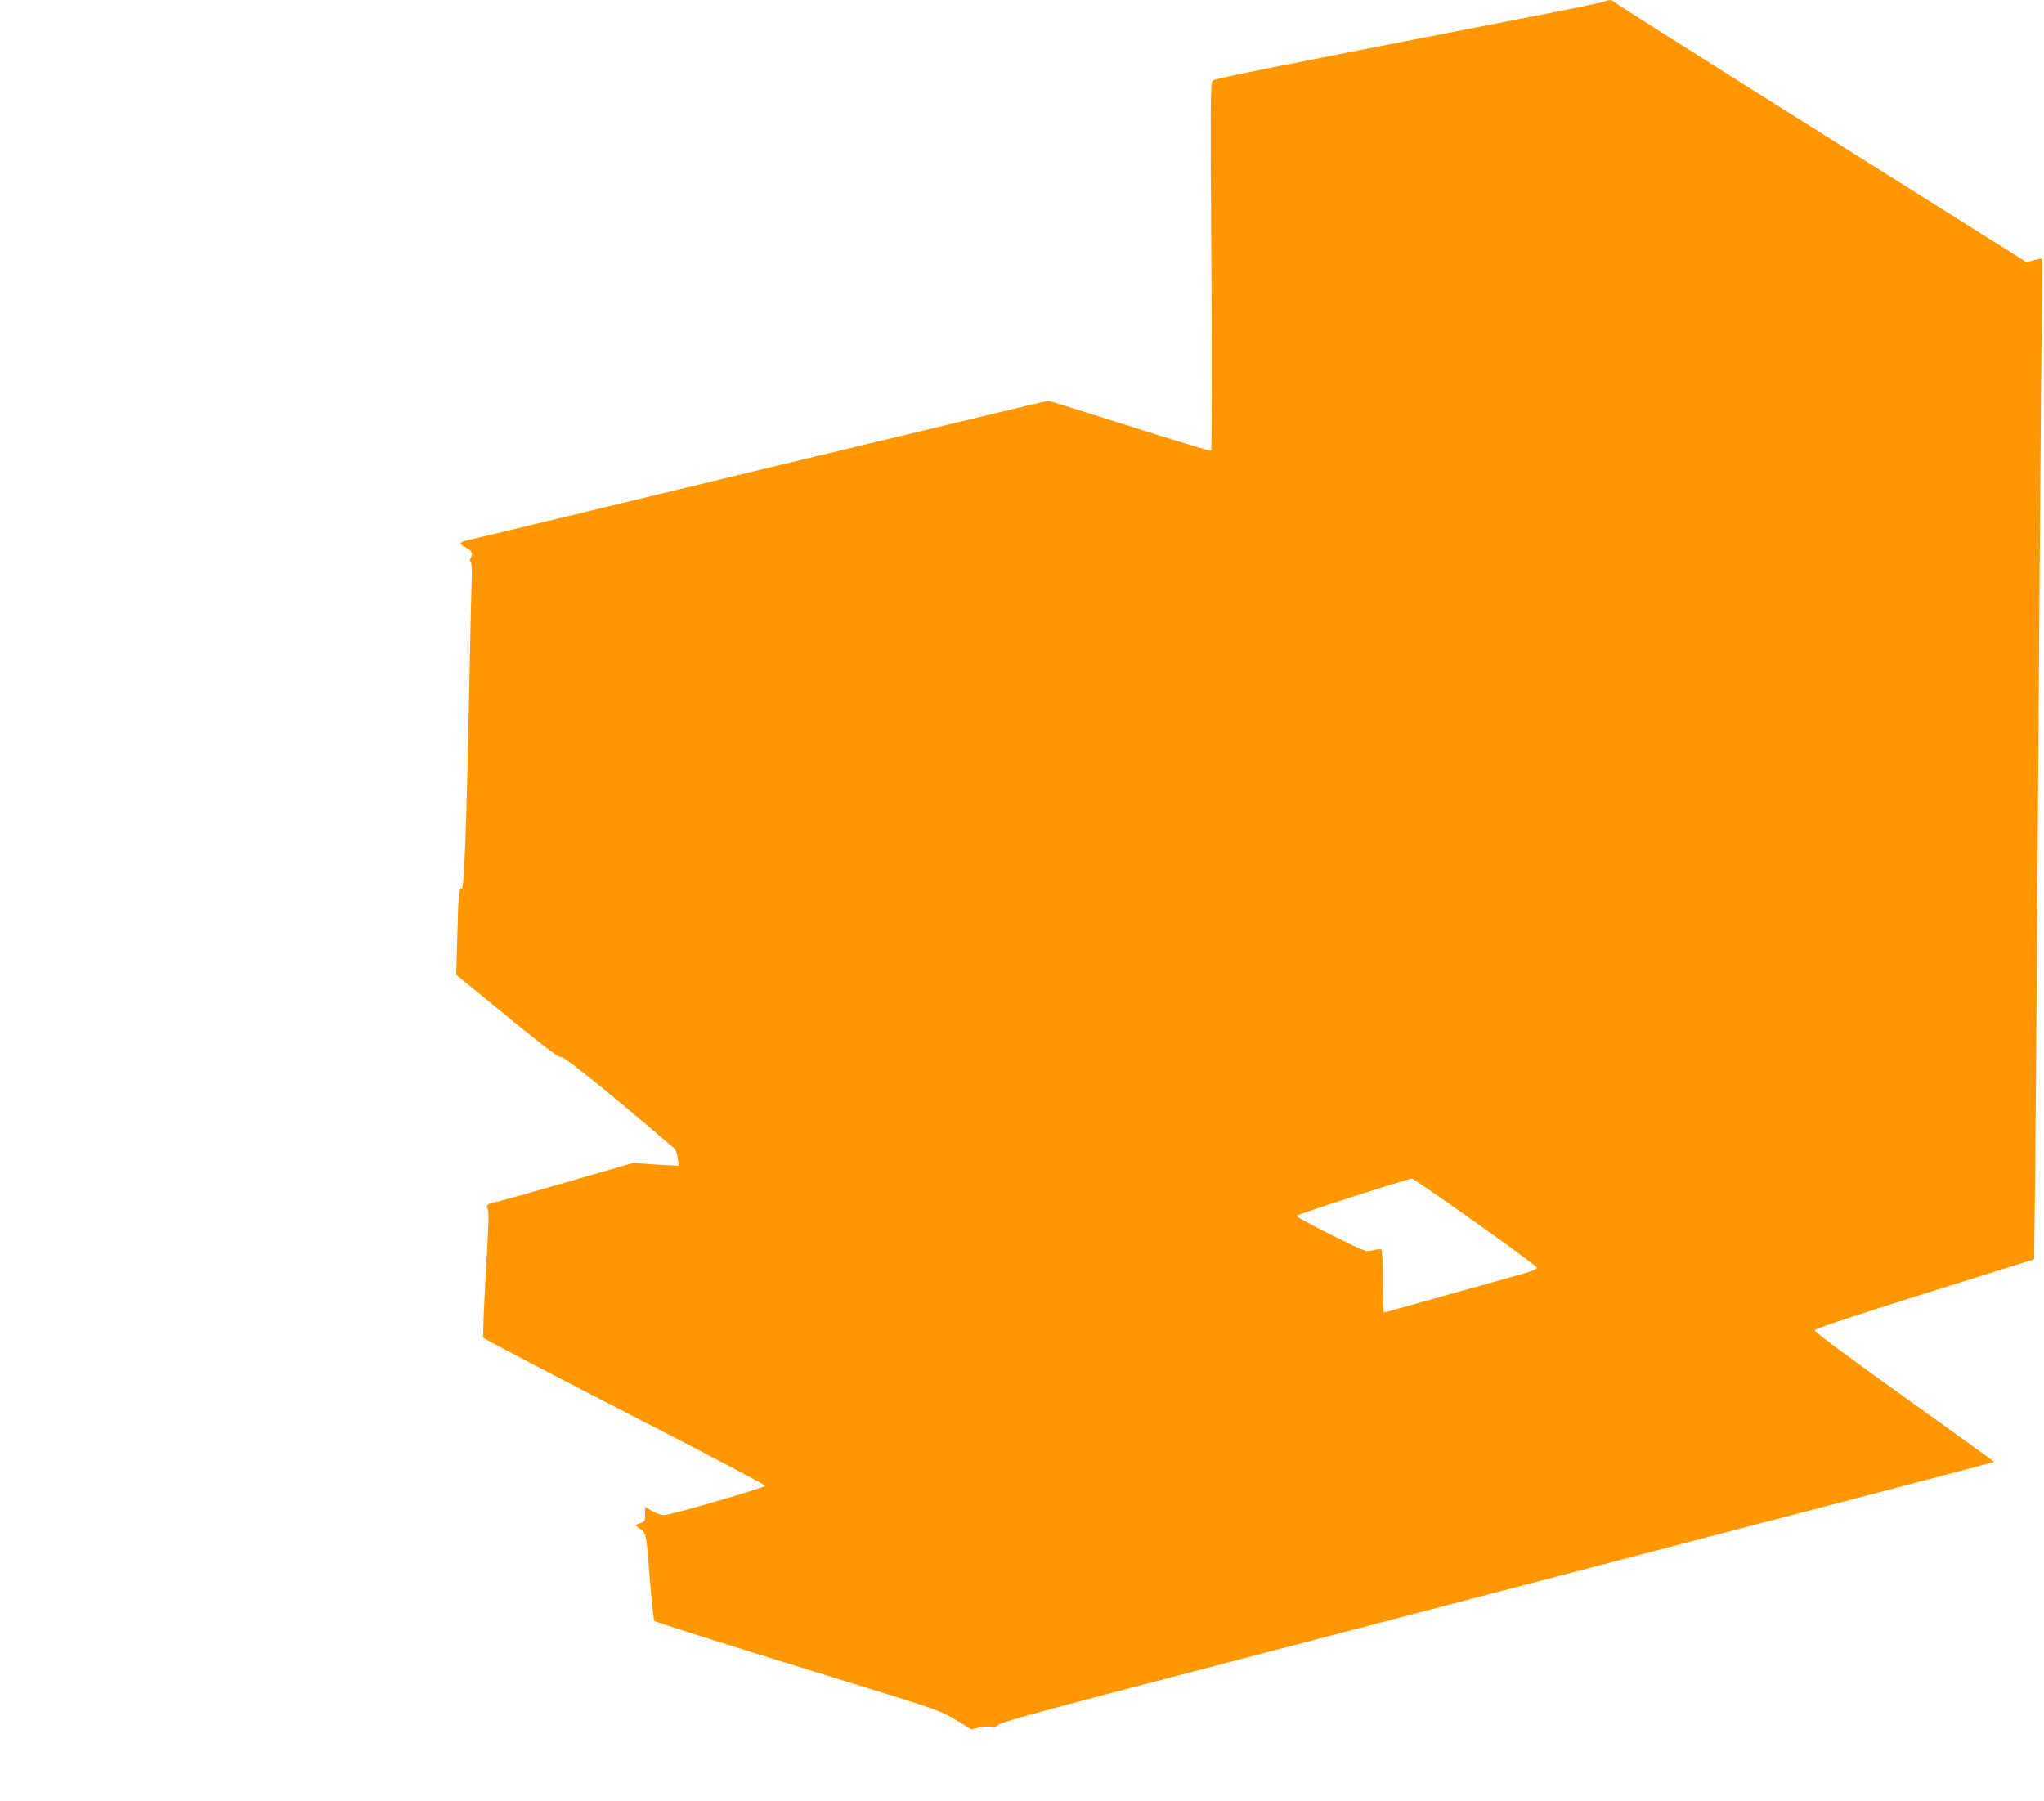 <?xml version="1.0" standalone="no"?>
<!DOCTYPE svg PUBLIC "-//W3C//DTD SVG 20010904//EN"
 "http://www.w3.org/TR/2001/REC-SVG-20010904/DTD/svg10.dtd">
<svg version="1.0" xmlns="http://www.w3.org/2000/svg"
 width="1280pt" height="1128pt" viewBox="0 0 1280 1128"
 preserveAspectRatio="xMidYMid meet">
<g transform="translate(0,1128) scale(0.1,-0.1)"
fill="#ff9800" stroke="none">
<path d="M10045 11270 c-11 -6 -218 -48 -460 -95 -1759 -343 -1979 -387 -1992
-401 -13 -12 -14 -166 -7 -1163 4 -677 3 -1150 -2 -1153 -5 -4 -234 65 -509
153 -275 87 -505 159 -511 159 -7 0 -814 -194 -1795 -430 -981 -237 -1805
-436 -1831 -441 -59 -13 -67 -24 -30 -43 44 -23 56 -41 42 -66 -8 -15 -8 -26
-2 -32 6 -6 8 -50 6 -107 -2 -53 -9 -330 -14 -616 -20 -977 -33 -1331 -50
-1320 -15 9 -20 -43 -26 -290 l-7 -250 159 -130 c354 -291 488 -395 494 -384
8 12 203 -142 504 -396 103 -88 196 -167 206 -175 10 -8 21 -36 24 -63 l7 -47
-38 1 c-21 0 -85 4 -143 8 l-105 8 -425 -123 c-234 -68 -434 -124 -445 -124
-11 0 -27 -6 -36 -13 -13 -10 -14 -16 -5 -29 9 -12 6 -106 -12 -404 -12 -214
-19 -395 -15 -402 5 -8 404 -217 887 -465 483 -249 879 -456 878 -462 0 -11
-592 -184 -633 -184 -15 -1 -47 11 -73 25 l-46 26 0 -45 c0 -42 -2 -46 -32
-57 -32 -11 -32 -12 -13 -25 54 -38 51 -25 73 -309 12 -148 25 -273 29 -277 9
-9 495 -162 1248 -394 523 -161 543 -168 640 -226 l99 -60 48 12 c27 6 60 8
74 5 19 -5 33 -1 48 13 15 13 230 74 731 205 4897 1279 5499 1437 5503 1440 1
2 -252 185 -563 407 -333 238 -564 410 -562 418 1 9 241 88 688 229 l687 215
6 481 c3 264 11 1235 17 2156 6 921 15 2094 19 2605 10 1067 10 1018 5 1024
-3 2 -25 -2 -49 -9 l-45 -12 -1293 813 c-711 447 -1294 816 -1296 821 -5 10
-31 9 -57 -2z m-807 -7644 c213 -150 387 -279 387 -286 0 -8 -41 -25 -105 -42
-58 -16 -272 -76 -476 -133 -204 -58 -374 -105 -377 -105 -4 0 -7 87 -7 194 0
112 -4 197 -9 201 -6 3 -30 1 -54 -5 -43 -11 -44 -11 -261 97 -120 60 -218
113 -218 118 0 8 692 231 725 234 4 1 182 -122 395 -273z"/>
</g>
</svg>
